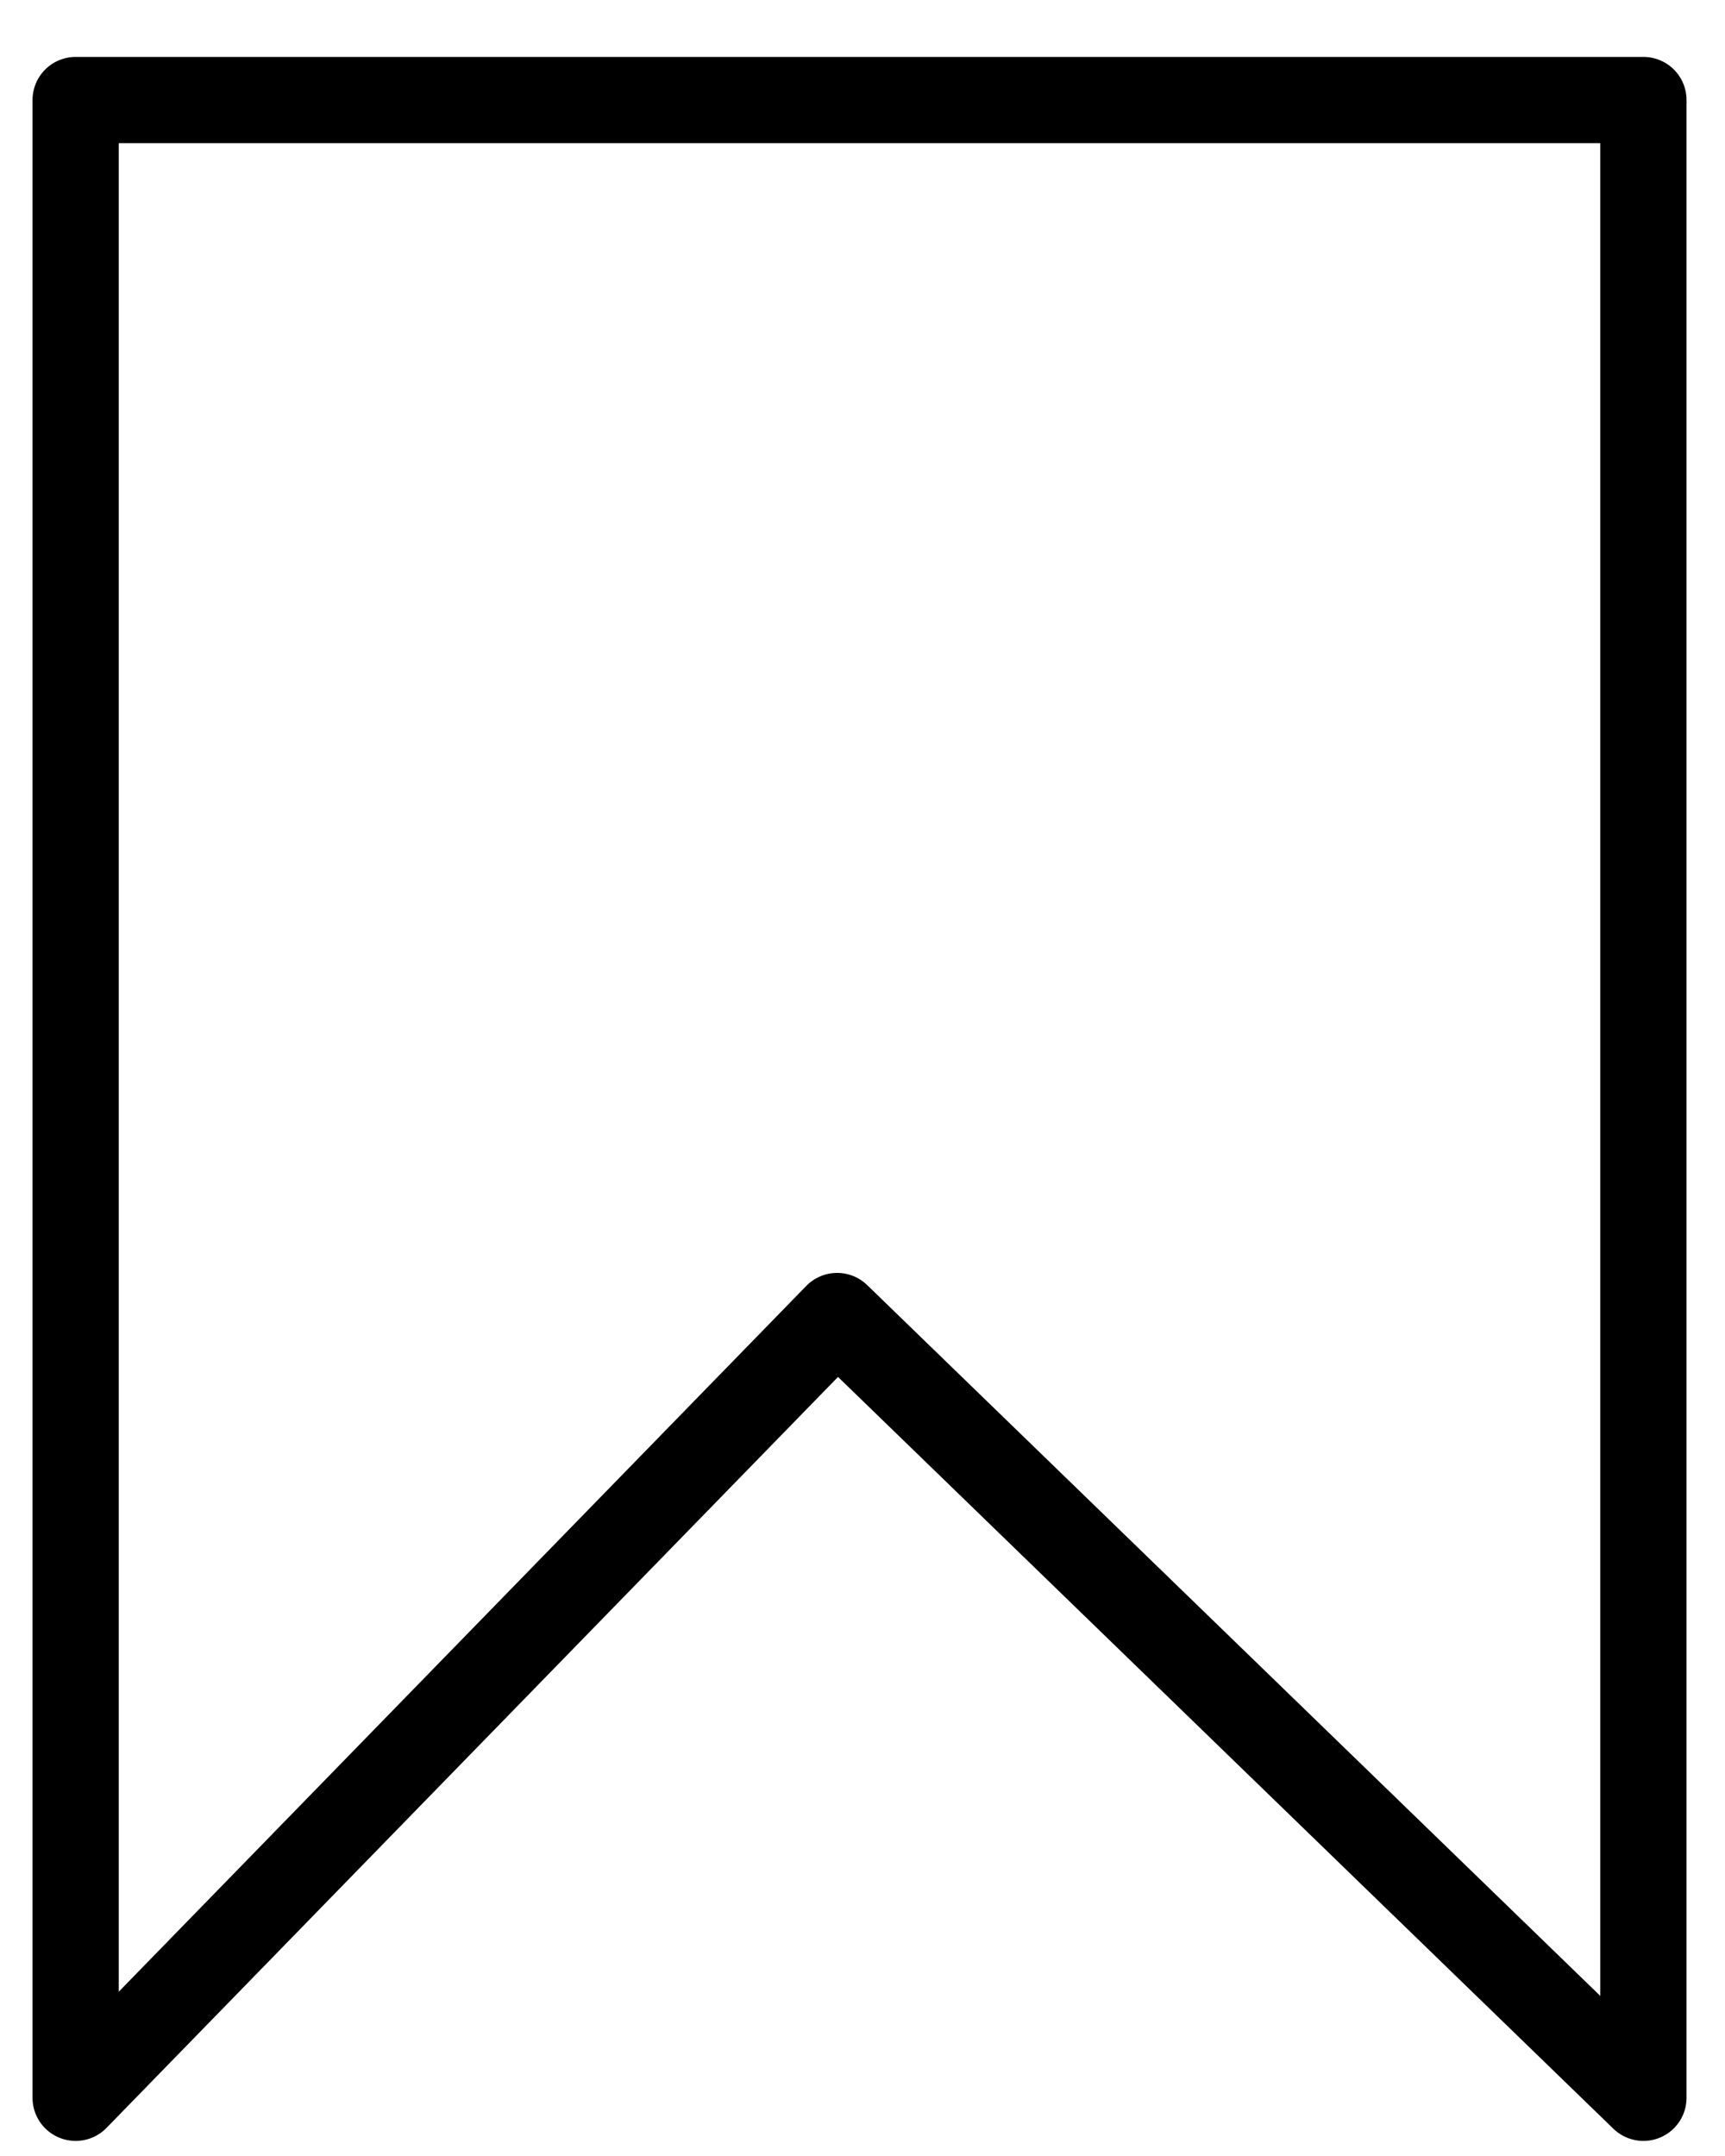 <svg width="20" height="25" viewBox="0 0 20 25" fill="none" xmlns="http://www.w3.org/2000/svg">
<path d="M0.877 24.325V1.16H19.054V24.325L9.706 15.26L0.877 24.325Z" stroke="black" stroke-linecap="round" stroke-linejoin="round"/>
</svg>
